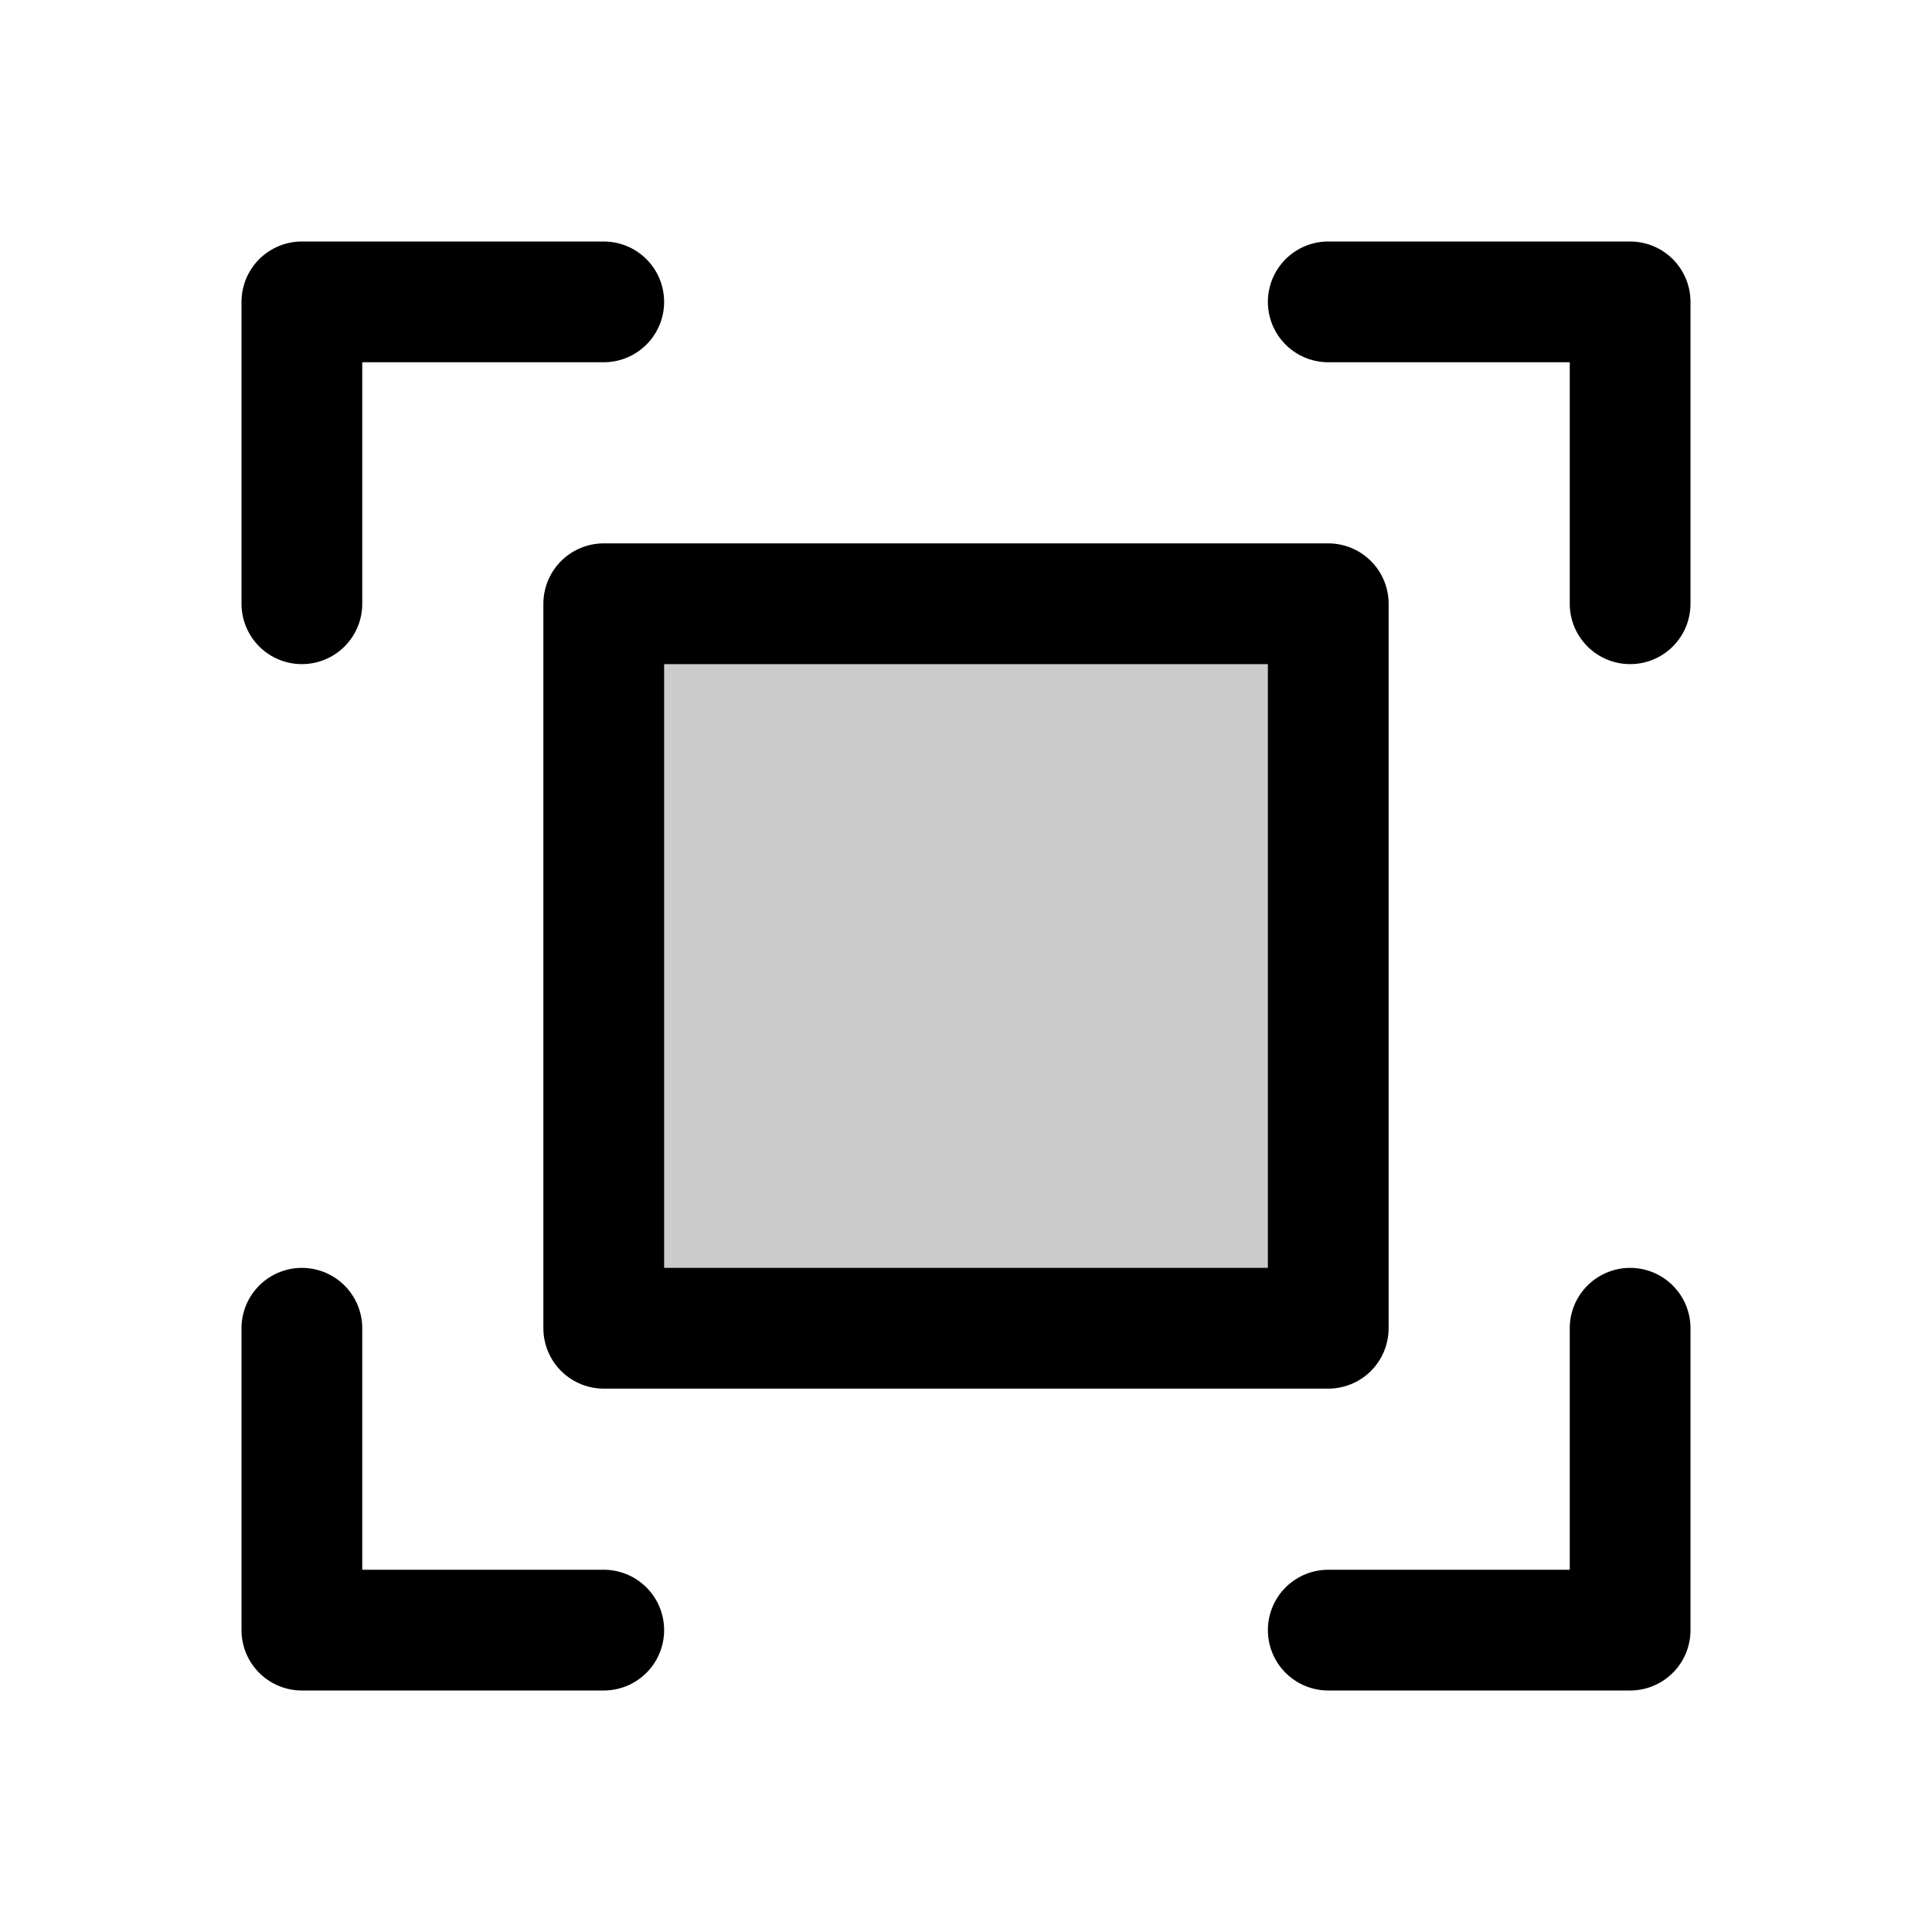<svg xmlns="http://www.w3.org/2000/svg" viewBox="0 0 256 256"><rect width="256" height="256" fill="none"/><rect x="80" y="80" width="96" height="96" opacity="0.2"/><polyline points="176 40 216 40 216 80" fill="none" stroke="currentColor" stroke-linecap="round" stroke-linejoin="round" stroke-width="16"/><polyline points="80 216 40 216 40 176" fill="none" stroke="currentColor" stroke-linecap="round" stroke-linejoin="round" stroke-width="16"/><polyline points="216 176 216 216 176 216" fill="none" stroke="currentColor" stroke-linecap="round" stroke-linejoin="round" stroke-width="16"/><polyline points="40 80 40 40 80 40" fill="none" stroke="currentColor" stroke-linecap="round" stroke-linejoin="round" stroke-width="16"/><rect x="80" y="80" width="96" height="96" fill="none" stroke="currentColor" stroke-linecap="round" stroke-linejoin="round" stroke-width="16"/></svg>